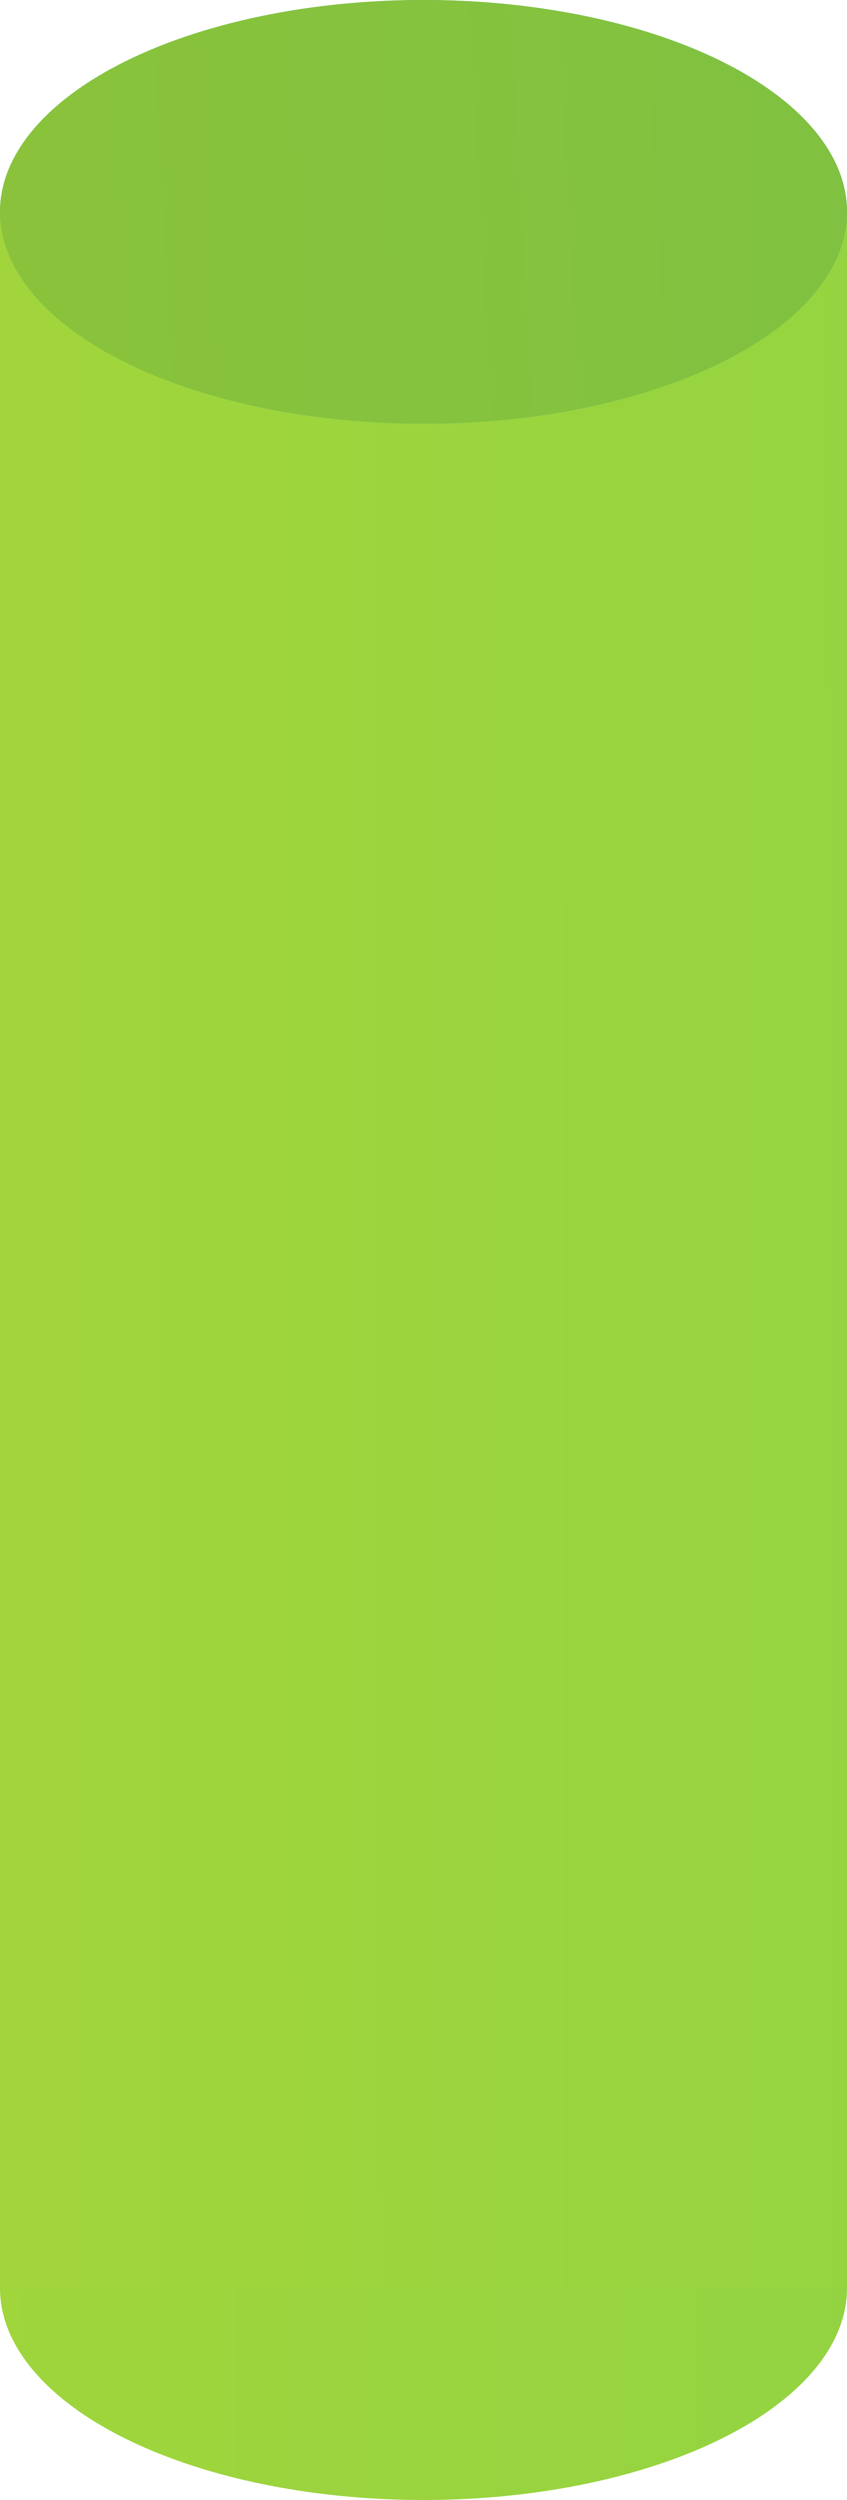 <?xml version="1.0" encoding="UTF-8"?> <svg xmlns="http://www.w3.org/2000/svg" xmlns:xlink="http://www.w3.org/1999/xlink" viewBox="0 0 60 177"> <defs> <style>.cls-1{fill:url(#Новый_образец_градиентной_залив);}.cls-2{fill:url(#Новый_образец_градиентной_залив-2);}.cls-3{fill:url(#Новый_образец_градиентной_залив-3);}.cls-4{fill:url(#Новый_образец_градиентной_зал_2);}</style> <linearGradient id="Новый_образец_градиентной_залив" x1="-82.9" y1="161.77" x2="969.97" y2="163.94" gradientUnits="userSpaceOnUse"> <stop offset="0" stop-color="#b1d734"></stop> <stop offset="0.53" stop-color="#3dc968"></stop> <stop offset="1" stop-color="#3ec9ac"></stop> </linearGradient> <linearGradient id="Новый_образец_градиентной_залив-2" x1="-72.13" y1="88.61" x2="970.97" y2="87.52" xlink:href="#Новый_образец_градиентной_залив"></linearGradient> <linearGradient id="Новый_образец_градиентной_залив-3" x1="990.77" y1="26.93" x2="-57.76" y2="13.91" xlink:href="#Новый_образец_градиентной_залив"></linearGradient> <linearGradient id="Новый_образец_градиентной_зал_2" x1="-75.17" y1="20.67" x2="972.27" y2="-35.78" gradientUnits="userSpaceOnUse"> <stop offset="0" stop-color="#96c534"></stop> <stop offset="0.53" stop-color="#3db568"></stop> <stop offset="1" stop-color="#3eb0ac"></stop> </linearGradient> </defs> <g id="Слой_2" data-name="Слой 2"> <g id="Слой_1-2" data-name="Слой 1"> <ellipse class="cls-1" cx="30" cy="162" rx="30" ry="15"></ellipse> <rect class="cls-2" y="15" width="60" height="147"></rect> <ellipse class="cls-3" cx="30" cy="15" rx="30" ry="15"></ellipse> <ellipse class="cls-4" cx="30" cy="15" rx="30" ry="15"></ellipse> </g> </g> </svg> 